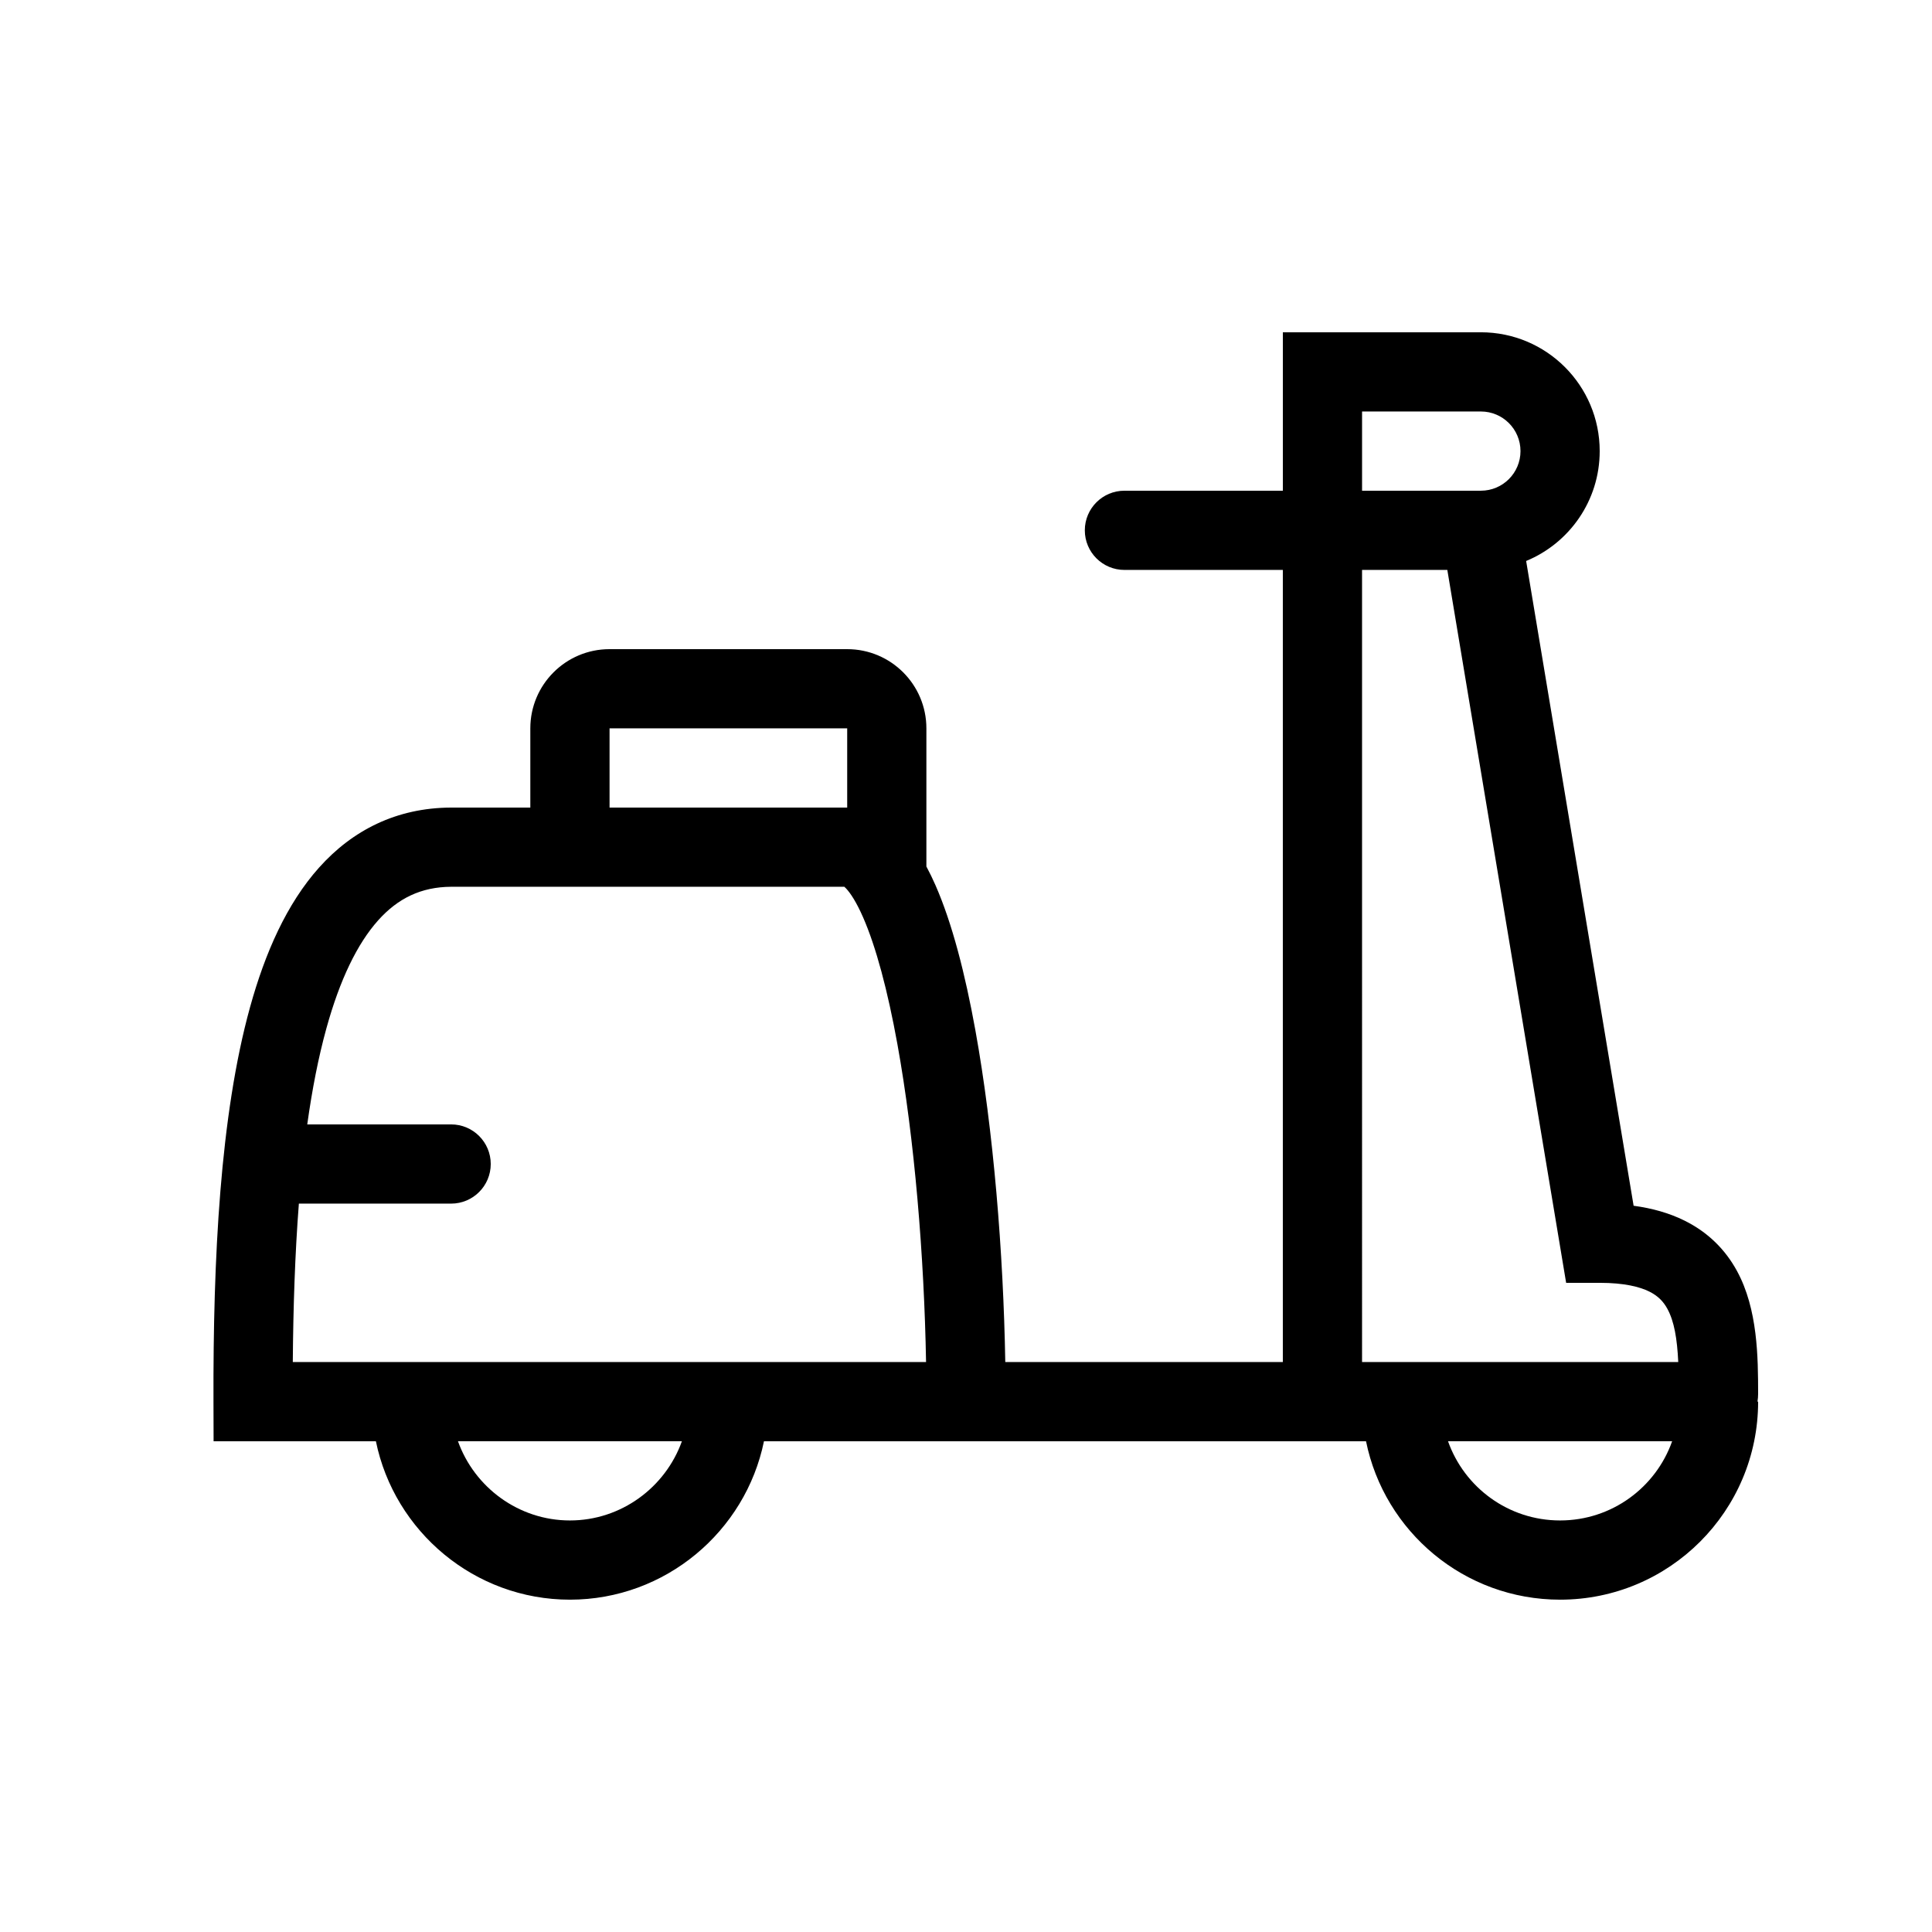 <?xml version="1.0" encoding="UTF-8"?>
<!-- Uploaded to: ICON Repo, www.svgrepo.com, Generator: ICON Repo Mixer Tools -->
<svg fill="#000000" width="800px" height="800px" version="1.1" viewBox="144 144 512 512" xmlns="http://www.w3.org/2000/svg">
 <path d="m536.45 253.05h-31.488v20.992h31.488c5.797 0 10.496-4.699 10.496-10.496s-4.699-10.496-10.496-10.496zm-94.461 20.992h41.98v-41.984h52.48c17.391 0 31.488 14.098 31.488 31.488 0 13.141-8.051 24.402-19.492 29.121l28.48 170.87c4.961 0.668 9.438 1.941 13.406 3.898 6.418 3.16 10.949 7.828 13.965 13.344 5.566 10.188 5.609 22.992 5.625 32.559 0 0.719-0.059 1.426-0.172 2.113h0.172c0 28.984-23.496 52.48-52.48 52.48-25.387 0-46.566-18.027-51.43-41.984h-159.55c-4.891 23.898-26.125 41.984-51.422 41.984-25.297 0-46.531-18.086-51.422-41.984h-43.012l-0.031-10.461c-0.117-37.898 1.746-75.836 9.695-104.59 3.981-14.391 9.723-27.398 18.281-36.969 8.867-9.918 20.531-15.844 34.949-15.91h21.043v-20.992c0-11.594 9.398-20.992 20.992-20.992h62.977c11.594 0 20.992 9.398 20.992 20.992v36.609c0.863 1.598 1.66 3.25 2.398 4.934 4.434 10.078 7.894 23.605 10.574 38.41 4.805 26.516 7.434 59.059 7.934 87.98h73.555v-209.92h-41.98c-5.797 0-10.496-4.699-10.496-10.496s4.699-10.496 10.496-10.496zm-136.45 83.969h62.977v-20.992h-62.977zm-20.992 20.992h-20.969c-8.016 0.043-14.16 3.082-19.375 8.91-5.523 6.18-10.141 15.711-13.695 28.574-2.129 7.699-3.797 16.262-5.082 25.492h38.129c5.797 0 10.496 4.699 10.496 10.496 0 5.793-4.699 10.496-10.496 10.496h-40.352c-1.023 13.234-1.496 27.379-1.609 41.98h167.82c-0.496-27.938-3.051-59.164-7.594-84.238-2.574-14.223-5.684-25.859-9.133-33.699-1.734-3.945-3.297-6.316-4.453-7.547-0.195-0.211-0.355-0.359-0.477-0.465zm220.41-83.969h22.598l30.027 180.16 1.461 8.77h8.891c6.551 0 10.609 1.066 13.121 2.301 2.332 1.152 3.766 2.656 4.812 4.578 1.82 3.332 2.59 7.902 2.887 14.113h-83.797zm-239.59 230.91c4.356 12.191 16.051 20.992 29.672 20.992 13.621 0 25.316-8.801 29.672-20.992zm292.07 20.992c-13.707 0-25.371-8.762-29.695-20.992h59.391c-4.32 12.23-15.984 20.992-29.695 20.992z" fill-rule="evenodd"/>
</svg>